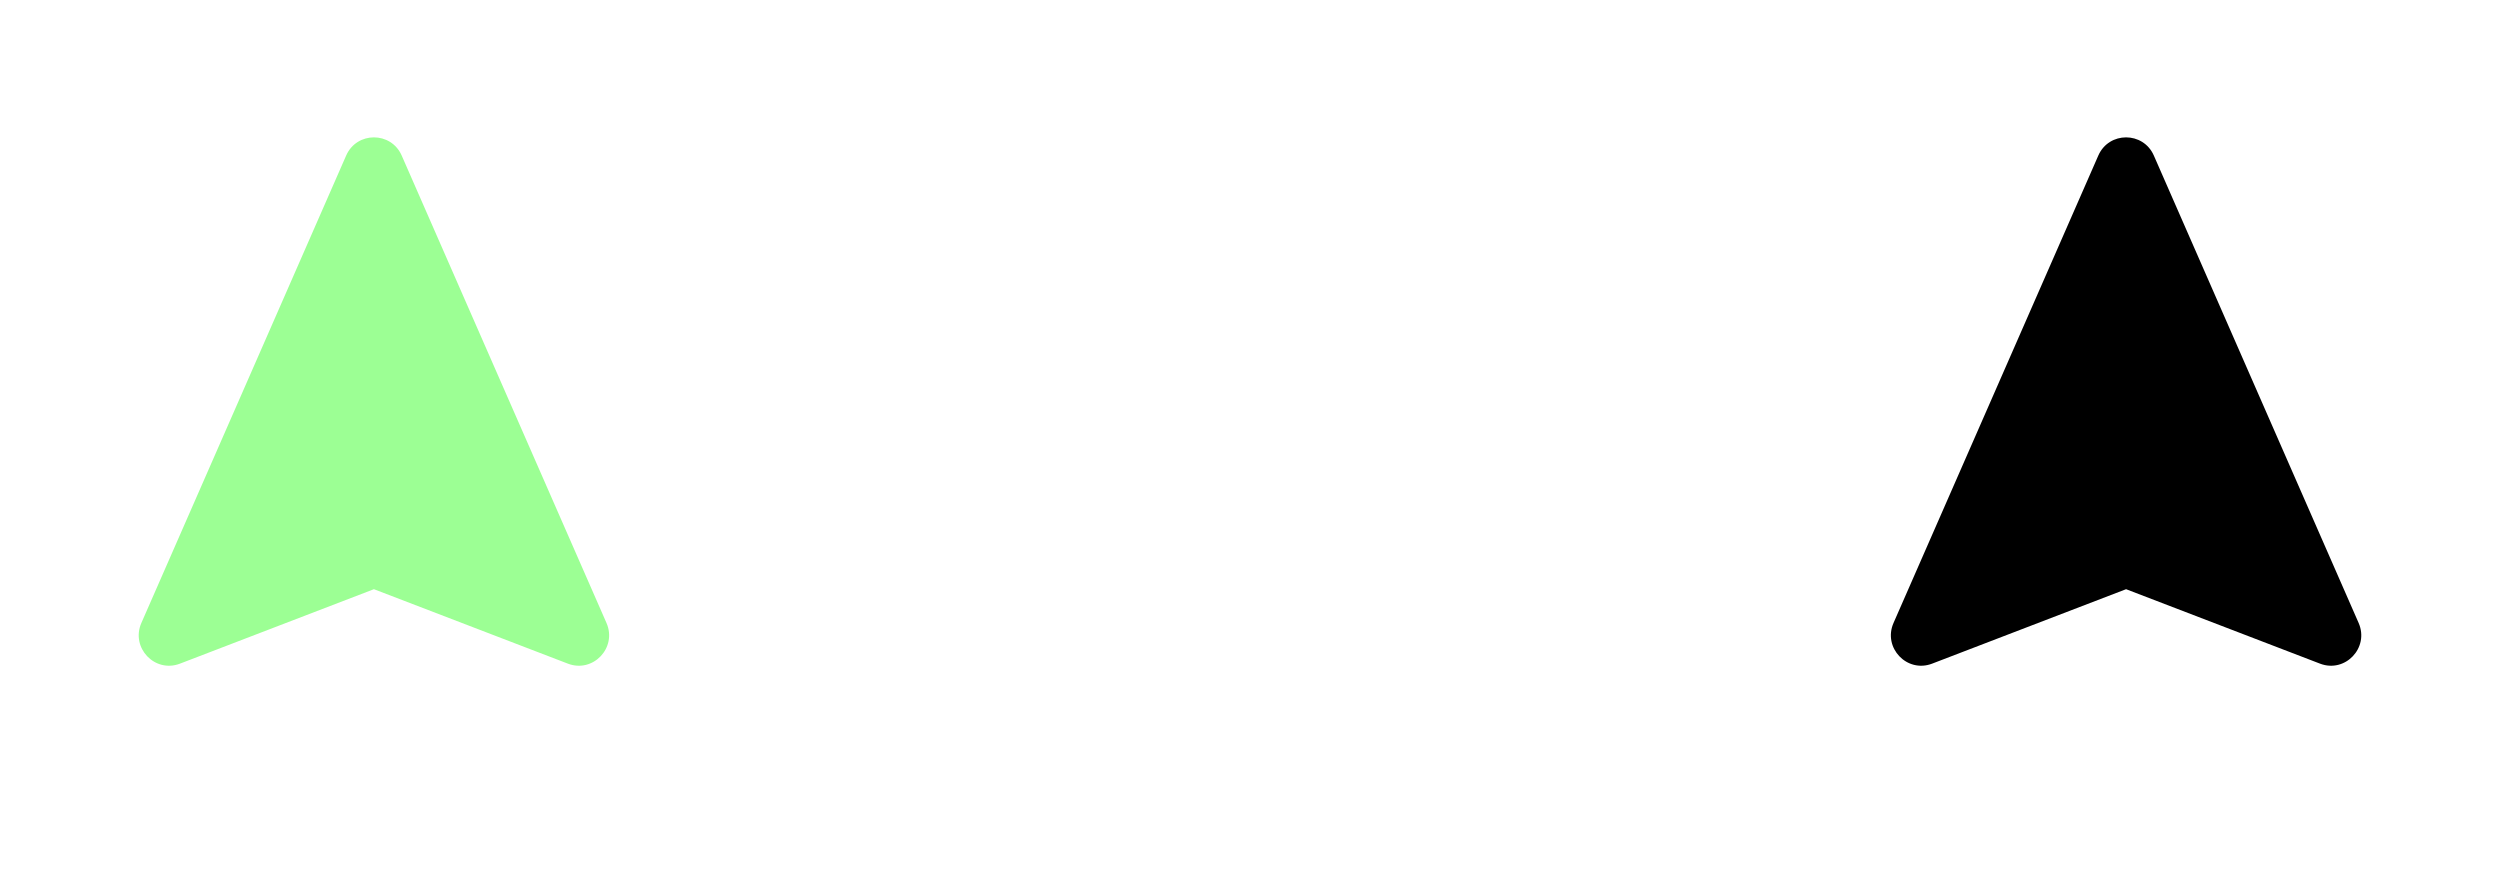 <?xml version="1.0" encoding="UTF-8"?> <svg xmlns="http://www.w3.org/2000/svg" width="546" height="195" viewBox="0 0 546 195" fill="none"> <g filter="url(#filter0_d)"> <path d="M71.601 29.972C73.922 24.676 81.409 24.676 83.73 29.972L128.456 132.057C130.824 137.461 125.52 143.05 120.025 140.94L77.665 124.679L35.306 140.94C29.811 143.05 24.507 137.461 26.875 132.057L71.601 29.972Z" fill="#9CFF94"></path> </g> <path d="M47.134 187.904C47.134 190.096 46.646 191.688 45.67 192.68C44.694 193.656 43.222 194.144 41.254 194.144C40.07 194.144 38.798 193.992 37.438 193.688C37.086 193.624 36.91 193.48 36.91 193.256V193.016C36.91 192.792 37.038 192.68 37.294 192.68C37.374 192.68 37.438 192.688 37.486 192.704C38.878 192.992 40.134 193.136 41.254 193.136C42.934 193.136 44.158 192.744 44.926 191.96C45.694 191.16 46.078 189.808 46.078 187.904V186.416C44.446 186.832 42.966 187.04 41.638 187.04C40.934 187.04 40.278 186.96 39.67 186.8C39.078 186.64 38.518 186.392 37.99 186.056C37.462 185.72 37.046 185.232 36.742 184.592C36.438 183.952 36.286 183.2 36.286 182.336V182.216C36.286 180.152 36.726 178.608 37.606 177.584C38.502 176.56 39.91 176.048 41.83 176.048C43.622 176.048 44.95 176.56 45.814 177.584C46.694 178.608 47.134 180.168 47.134 182.264V187.904ZM46.078 185.48V182.264C46.078 180.376 45.734 179.032 45.046 178.232C44.374 177.416 43.302 177.008 41.83 177.008C40.342 177.008 39.222 177.416 38.47 178.232C37.718 179.048 37.342 180.376 37.342 182.216V182.336C37.342 183.04 37.462 183.648 37.702 184.16C37.958 184.656 38.294 185.04 38.71 185.312C39.142 185.568 39.598 185.76 40.078 185.888C40.558 186 41.078 186.056 41.638 186.056C43.126 186.056 44.606 185.864 46.078 185.48ZM61.8 193.496C61.8 193.736 61.648 193.872 61.344 193.904C59.952 194.064 58.568 194.144 57.192 194.144C56.392 194.144 55.656 194.024 54.984 193.784C54.328 193.528 53.712 193.128 53.136 192.584C52.56 192.04 52.112 191.264 51.792 190.256C51.472 189.248 51.312 188.056 51.312 186.68V183.512C51.312 182.136 51.472 180.944 51.792 179.936C52.112 178.928 52.56 178.152 53.136 177.608C53.712 177.064 54.328 176.672 54.984 176.432C55.656 176.176 56.392 176.048 57.192 176.048C58.568 176.048 59.952 176.128 61.344 176.288C61.648 176.32 61.8 176.456 61.8 176.696V176.984C61.8 177.208 61.648 177.304 61.344 177.272C60.048 177.128 58.664 177.056 57.192 177.056C55.736 177.056 54.568 177.576 53.688 178.616C52.808 179.64 52.368 181.272 52.368 183.512V186.68C52.368 188.92 52.808 190.56 53.688 191.6C54.568 192.624 55.736 193.136 57.192 193.136C58.664 193.136 60.048 193.064 61.344 192.92C61.648 192.888 61.8 192.984 61.8 193.208V193.496ZM75.434 184.76C75.434 185.032 75.282 185.168 74.978 185.168H66.939V193.544C66.939 193.672 66.898 193.784 66.819 193.88C66.739 193.96 66.642 194 66.531 194H66.29C66.178 194 66.082 193.96 66.002 193.88C65.922 193.784 65.882 193.672 65.882 193.544V178.856C65.882 177.88 66.123 177.192 66.603 176.792C67.099 176.376 67.826 176.168 68.787 176.168H74.978C75.282 176.168 75.434 176.304 75.434 176.576V176.768C75.434 177.024 75.282 177.152 74.978 177.152H68.787C68.147 177.152 67.674 177.264 67.371 177.488C67.082 177.712 66.939 178.168 66.939 178.856V184.136H74.978C75.282 184.136 75.434 184.264 75.434 184.52V184.76ZM89.056 184.76C89.056 185.032 88.904 185.168 88.6 185.168H80.56V193.544C80.56 193.672 80.52 193.784 80.44 193.88C80.36 193.96 80.264 194 80.152 194H79.912C79.8 194 79.704 193.96 79.624 193.88C79.544 193.784 79.504 193.672 79.504 193.544V178.856C79.504 177.88 79.744 177.192 80.224 176.792C80.72 176.376 81.448 176.168 82.408 176.168H88.6C88.904 176.168 89.056 176.304 89.056 176.576V176.768C89.056 177.024 88.904 177.152 88.6 177.152H82.408C81.768 177.152 81.296 177.264 80.992 177.488C80.704 177.712 80.56 178.168 80.56 178.856V184.136H88.6C88.904 184.136 89.056 184.264 89.056 184.52V184.76ZM103.59 187.904C103.59 190.096 103.102 191.688 102.126 192.68C101.15 193.656 99.678 194.144 97.71 194.144C96.526 194.144 95.254 193.992 93.894 193.688C93.542 193.624 93.366 193.48 93.366 193.256V193.016C93.366 192.792 93.494 192.68 93.75 192.68C93.83 192.68 93.894 192.688 93.942 192.704C95.334 192.992 96.59 193.136 97.71 193.136C99.39 193.136 100.614 192.744 101.382 191.96C102.15 191.16 102.534 189.808 102.534 187.904V186.416C100.902 186.832 99.422 187.04 98.094 187.04C97.39 187.04 96.734 186.96 96.126 186.8C95.534 186.64 94.974 186.392 94.446 186.056C93.918 185.72 93.502 185.232 93.198 184.592C92.894 183.952 92.742 183.2 92.742 182.336V182.216C92.742 180.152 93.182 178.608 94.062 177.584C94.958 176.56 96.366 176.048 98.286 176.048C100.078 176.048 101.406 176.56 102.27 177.584C103.15 178.608 103.59 180.168 103.59 182.264V187.904ZM102.534 185.48V182.264C102.534 180.376 102.19 179.032 101.502 178.232C100.83 177.416 99.758 177.008 98.286 177.008C96.798 177.008 95.678 177.416 94.926 178.232C94.174 179.048 93.798 180.376 93.798 182.216V182.336C93.798 183.04 93.918 183.648 94.158 184.16C94.414 184.656 94.75 185.04 95.166 185.312C95.598 185.568 96.054 185.76 96.534 185.888C97.014 186 97.534 186.056 98.094 186.056C99.582 186.056 101.062 185.864 102.534 185.48ZM119.336 188.408C119.336 188.68 119.184 188.816 118.88 188.816H116.48V193.544C116.48 193.848 116.352 194 116.096 194H115.808C115.552 194 115.424 193.848 115.424 193.544V188.816H108.776C108.296 188.816 107.92 188.696 107.648 188.456C107.376 188.2 107.24 187.888 107.24 187.52C107.24 187.184 107.352 186.848 107.576 186.512L114.296 176.648C114.552 176.248 114.96 176.048 115.52 176.048C116.16 176.048 116.48 176.432 116.48 177.2V187.808H118.88C119.184 187.808 119.336 187.936 119.336 188.192V188.408ZM115.424 187.808V177.344C115.424 177.216 115.376 177.152 115.28 177.152C115.216 177.152 115.136 177.216 115.04 177.344L108.488 186.968C108.328 187.224 108.248 187.408 108.248 187.52C108.248 187.712 108.424 187.808 108.776 187.808H115.424Z" fill="white"></path> <g filter="url(#filter1_d)"> <path d="M262.936 29.972C265.256 24.676 272.744 24.676 275.064 29.972L319.791 132.057C322.158 137.461 316.854 143.05 311.36 140.94L269 124.679L226.64 140.94C221.145 143.05 215.841 137.461 218.209 132.057L262.936 29.972Z" fill="white"></path> </g> <path d="M240.206 184.76C240.206 185.032 240.054 185.168 239.75 185.168H231.71V193.544C231.71 193.672 231.67 193.784 231.59 193.88C231.51 193.96 231.414 194 231.302 194H231.062C230.95 194 230.854 193.96 230.774 193.88C230.694 193.784 230.654 193.672 230.654 193.544V178.856C230.654 177.88 230.894 177.192 231.374 176.792C231.87 176.376 232.598 176.168 233.558 176.168H239.75C240.054 176.168 240.206 176.304 240.206 176.576V176.768C240.206 177.024 240.054 177.152 239.75 177.152H233.558C232.918 177.152 232.446 177.264 232.142 177.488C231.854 177.712 231.71 178.168 231.71 178.856V184.136H239.75C240.054 184.136 240.206 184.264 240.206 184.52V184.76ZM253.828 184.76C253.828 185.032 253.676 185.168 253.372 185.168H245.332V193.544C245.332 193.672 245.292 193.784 245.212 193.88C245.132 193.96 245.036 194 244.924 194H244.684C244.572 194 244.476 193.96 244.396 193.88C244.316 193.784 244.276 193.672 244.276 193.544V178.856C244.276 177.88 244.516 177.192 244.996 176.792C245.492 176.376 246.22 176.168 247.18 176.168H253.372C253.676 176.168 253.828 176.304 253.828 176.576V176.768C253.828 177.024 253.676 177.152 253.372 177.152H247.18C246.54 177.152 246.068 177.264 245.764 177.488C245.476 177.712 245.332 178.168 245.332 178.856V184.136H253.372C253.676 184.136 253.828 184.264 253.828 184.52V184.76ZM267.45 184.76C267.45 185.032 267.298 185.168 266.994 185.168H258.954V193.544C258.954 193.672 258.914 193.784 258.834 193.88C258.754 193.96 258.658 194 258.546 194H258.306C258.194 194 258.098 193.96 258.018 193.88C257.938 193.784 257.898 193.672 257.898 193.544V178.856C257.898 177.88 258.138 177.192 258.618 176.792C259.114 176.376 259.842 176.168 260.802 176.168H266.994C267.298 176.168 267.45 176.304 267.45 176.576V176.768C267.45 177.024 267.298 177.152 266.994 177.152H260.802C260.162 177.152 259.69 177.264 259.386 177.488C259.098 177.712 258.954 178.168 258.954 178.856V184.136H266.994C267.298 184.136 267.45 184.264 267.45 184.52V184.76ZM281.072 184.76C281.072 185.032 280.92 185.168 280.616 185.168H272.576V193.544C272.576 193.672 272.536 193.784 272.456 193.88C272.376 193.96 272.28 194 272.168 194H271.928C271.816 194 271.72 193.96 271.64 193.88C271.56 193.784 271.52 193.672 271.52 193.544V178.856C271.52 177.88 271.76 177.192 272.24 176.792C272.736 176.376 273.464 176.168 274.424 176.168H280.616C280.92 176.168 281.072 176.304 281.072 176.576V176.768C281.072 177.024 280.92 177.152 280.616 177.152H274.424C273.784 177.152 273.312 177.264 273.008 177.488C272.72 177.712 272.576 178.168 272.576 178.856V184.136H280.616C280.92 184.136 281.072 184.264 281.072 184.52V184.76ZM294.694 184.76C294.694 185.032 294.542 185.168 294.238 185.168H286.198V193.544C286.198 193.672 286.158 193.784 286.078 193.88C285.998 193.96 285.902 194 285.79 194H285.55C285.438 194 285.342 193.96 285.262 193.88C285.182 193.784 285.142 193.672 285.142 193.544V178.856C285.142 177.88 285.382 177.192 285.862 176.792C286.358 176.376 287.086 176.168 288.046 176.168H294.238C294.542 176.168 294.694 176.304 294.694 176.576V176.768C294.694 177.024 294.542 177.152 294.238 177.152H288.046C287.406 177.152 286.934 177.264 286.63 177.488C286.342 177.712 286.198 178.168 286.198 178.856V184.136H294.238C294.542 184.136 294.694 184.264 294.694 184.52V184.76ZM308.316 184.76C308.316 185.032 308.164 185.168 307.86 185.168H299.82V193.544C299.82 193.672 299.78 193.784 299.7 193.88C299.62 193.96 299.524 194 299.412 194H299.172C299.06 194 298.964 193.96 298.884 193.88C298.804 193.784 298.764 193.672 298.764 193.544V178.856C298.764 177.88 299.004 177.192 299.484 176.792C299.98 176.376 300.708 176.168 301.668 176.168H307.86C308.164 176.168 308.316 176.304 308.316 176.576V176.768C308.316 177.024 308.164 177.152 307.86 177.152H301.668C301.028 177.152 300.556 177.264 300.252 177.488C299.964 177.712 299.82 178.168 299.82 178.856V184.136H307.86C308.164 184.136 308.316 184.264 308.316 184.52V184.76Z" fill="white"></path> <g filter="url(#filter2_d)"> <path d="M454.271 29.972C456.591 24.676 464.079 24.676 466.399 29.972L511.126 132.057C513.493 137.461 508.189 143.05 502.695 140.94L460.335 124.679L417.975 140.94C412.48 143.05 407.176 137.461 409.544 132.057L454.271 29.972Z" fill="black"></path> </g> <path d="M428.214 187.448C428.214 189.704 427.726 191.384 426.75 192.488C425.79 193.592 424.438 194.144 422.694 194.144C420.95 194.144 419.59 193.592 418.614 192.488C417.654 191.384 417.174 189.704 417.174 187.448V182.72C417.174 180.48 417.654 178.808 418.614 177.704C419.59 176.6 420.95 176.048 422.694 176.048C424.438 176.048 425.79 176.6 426.75 177.704C427.726 178.808 428.214 180.48 428.214 182.72V187.448ZM427.158 187.448V182.72C427.158 180.832 426.774 179.408 426.006 178.448C425.254 177.488 424.15 177.008 422.694 177.008C421.238 177.008 420.126 177.488 419.358 178.448C418.606 179.408 418.23 180.832 418.23 182.72V187.448C418.23 189.336 418.606 190.768 419.358 191.744C420.126 192.704 421.238 193.184 422.694 193.184C424.15 193.184 425.254 192.704 426.006 191.744C426.774 190.768 427.158 189.336 427.158 187.448ZM443.336 187.448C443.336 189.704 442.848 191.384 441.872 192.488C440.912 193.592 439.56 194.144 437.816 194.144C436.072 194.144 434.712 193.592 433.736 192.488C432.776 191.384 432.296 189.704 432.296 187.448V182.72C432.296 180.48 432.776 178.808 433.736 177.704C434.712 176.6 436.072 176.048 437.816 176.048C439.56 176.048 440.912 176.6 441.872 177.704C442.848 178.808 443.336 180.48 443.336 182.72V187.448ZM442.28 187.448V182.72C442.28 180.832 441.896 179.408 441.128 178.448C440.376 177.488 439.272 177.008 437.816 177.008C436.36 177.008 435.248 177.488 434.48 178.448C433.728 179.408 433.352 180.832 433.352 182.72V187.448C433.352 189.336 433.728 190.768 434.48 191.744C435.248 192.704 436.36 193.184 437.816 193.184C439.272 193.184 440.376 192.704 441.128 191.744C441.896 190.768 442.28 189.336 442.28 187.448ZM458.458 187.448C458.458 189.704 457.97 191.384 456.994 192.488C456.034 193.592 454.682 194.144 452.938 194.144C451.194 194.144 449.834 193.592 448.858 192.488C447.898 191.384 447.418 189.704 447.418 187.448V182.72C447.418 180.48 447.898 178.808 448.858 177.704C449.834 176.6 451.194 176.048 452.938 176.048C454.682 176.048 456.034 176.6 456.994 177.704C457.97 178.808 458.458 180.48 458.458 182.72V187.448ZM457.402 187.448V182.72C457.402 180.832 457.018 179.408 456.25 178.448C455.498 177.488 454.394 177.008 452.938 177.008C451.482 177.008 450.37 177.488 449.602 178.448C448.85 179.408 448.474 180.832 448.474 182.72V187.448C448.474 189.336 448.85 190.768 449.602 191.744C450.37 192.704 451.482 193.184 452.938 193.184C454.394 193.184 455.498 192.704 456.25 191.744C457.018 190.768 457.402 189.336 457.402 187.448ZM473.58 187.448C473.58 189.704 473.092 191.384 472.116 192.488C471.156 193.592 469.804 194.144 468.06 194.144C466.316 194.144 464.956 193.592 463.98 192.488C463.02 191.384 462.54 189.704 462.54 187.448V182.72C462.54 180.48 463.02 178.808 463.98 177.704C464.956 176.6 466.316 176.048 468.06 176.048C469.804 176.048 471.156 176.6 472.116 177.704C473.092 178.808 473.58 180.48 473.58 182.72V187.448ZM472.524 187.448V182.72C472.524 180.832 472.14 179.408 471.372 178.448C470.62 177.488 469.516 177.008 468.06 177.008C466.604 177.008 465.492 177.488 464.724 178.448C463.972 179.408 463.596 180.832 463.596 182.72V187.448C463.596 189.336 463.972 190.768 464.724 191.744C465.492 192.704 466.604 193.184 468.06 193.184C469.516 193.184 470.62 192.704 471.372 191.744C472.14 190.768 472.524 189.336 472.524 187.448ZM488.702 187.448C488.702 189.704 488.214 191.384 487.238 192.488C486.278 193.592 484.926 194.144 483.182 194.144C481.438 194.144 480.078 193.592 479.102 192.488C478.142 191.384 477.662 189.704 477.662 187.448V182.72C477.662 180.48 478.142 178.808 479.102 177.704C480.078 176.6 481.438 176.048 483.182 176.048C484.926 176.048 486.278 176.6 487.238 177.704C488.214 178.808 488.702 180.48 488.702 182.72V187.448ZM487.646 187.448V182.72C487.646 180.832 487.262 179.408 486.494 178.448C485.742 177.488 484.638 177.008 483.182 177.008C481.726 177.008 480.614 177.488 479.846 178.448C479.094 179.408 478.718 180.832 478.718 182.72V187.448C478.718 189.336 479.094 190.768 479.846 191.744C480.614 192.704 481.726 193.184 483.182 193.184C484.638 193.184 485.742 192.704 486.494 191.744C487.262 190.768 487.646 189.336 487.646 187.448ZM503.824 187.448C503.824 189.704 503.336 191.384 502.36 192.488C501.4 193.592 500.048 194.144 498.304 194.144C496.56 194.144 495.2 193.592 494.224 192.488C493.264 191.384 492.784 189.704 492.784 187.448V182.72C492.784 180.48 493.264 178.808 494.224 177.704C495.2 176.6 496.56 176.048 498.304 176.048C500.048 176.048 501.4 176.6 502.36 177.704C503.336 178.808 503.824 180.48 503.824 182.72V187.448ZM502.768 187.448V182.72C502.768 180.832 502.384 179.408 501.616 178.448C500.864 177.488 499.76 177.008 498.304 177.008C496.848 177.008 495.736 177.488 494.968 178.448C494.216 179.408 493.84 180.832 493.84 182.72V187.448C493.84 189.336 494.216 190.768 494.968 191.744C495.736 192.704 496.848 193.184 498.304 193.184C499.76 193.184 500.864 192.704 501.616 191.744C502.384 190.768 502.768 189.336 502.768 187.448Z" fill="white"></path> <defs> <filter id="filter0_d" x="0.295" y="0" width="162.74" height="175.396" filterUnits="userSpaceOnUse" color-interpolation-filters="sRGB"> <feFlood flood-opacity="0" result="BackgroundImageFix"></feFlood> <feColorMatrix in="SourceAlpha" type="matrix" values="0 0 0 0 0 0 0 0 0 0 0 0 0 0 0 0 0 0 127 0" result="hardAlpha"></feColorMatrix> <feOffset dx="4" dy="4"></feOffset> <feGaussianBlur stdDeviation="15"></feGaussianBlur> <feComposite in2="hardAlpha" operator="out"></feComposite> <feColorMatrix type="matrix" values="0 0 0 0 0.613 0 0 0 0 1 0 0 0 0 0.579 0 0 0 1 0"></feColorMatrix> <feBlend mode="normal" in2="BackgroundImageFix" result="effect1_dropShadow"></feBlend> <feBlend mode="normal" in="SourceGraphic" in2="effect1_dropShadow" result="shape"></feBlend> </filter> <filter id="filter1_d" x="191.63" y="0" width="162.74" height="175.396" filterUnits="userSpaceOnUse" color-interpolation-filters="sRGB"> <feFlood flood-opacity="0" result="BackgroundImageFix"></feFlood> <feColorMatrix in="SourceAlpha" type="matrix" values="0 0 0 0 0 0 0 0 0 0 0 0 0 0 0 0 0 0 127 0" result="hardAlpha"></feColorMatrix> <feOffset dx="4" dy="4"></feOffset> <feGaussianBlur stdDeviation="15"></feGaussianBlur> <feComposite in2="hardAlpha" operator="out"></feComposite> <feColorMatrix type="matrix" values="0 0 0 0 0.613 0 0 0 0 1 0 0 0 0 0.579 0 0 0 1 0"></feColorMatrix> <feBlend mode="normal" in2="BackgroundImageFix" result="effect1_dropShadow"></feBlend> <feBlend mode="normal" in="SourceGraphic" in2="effect1_dropShadow" result="shape"></feBlend> </filter> <filter id="filter2_d" x="382.965" y="0" width="162.74" height="175.396" filterUnits="userSpaceOnUse" color-interpolation-filters="sRGB"> <feFlood flood-opacity="0" result="BackgroundImageFix"></feFlood> <feColorMatrix in="SourceAlpha" type="matrix" values="0 0 0 0 0 0 0 0 0 0 0 0 0 0 0 0 0 0 127 0" result="hardAlpha"></feColorMatrix> <feOffset dx="4" dy="4"></feOffset> <feGaussianBlur stdDeviation="15"></feGaussianBlur> <feComposite in2="hardAlpha" operator="out"></feComposite> <feColorMatrix type="matrix" values="0 0 0 0 0.613 0 0 0 0 1 0 0 0 0 0.579 0 0 0 1 0"></feColorMatrix> <feBlend mode="normal" in2="BackgroundImageFix" result="effect1_dropShadow"></feBlend> <feBlend mode="normal" in="SourceGraphic" in2="effect1_dropShadow" result="shape"></feBlend> </filter> </defs> </svg> 